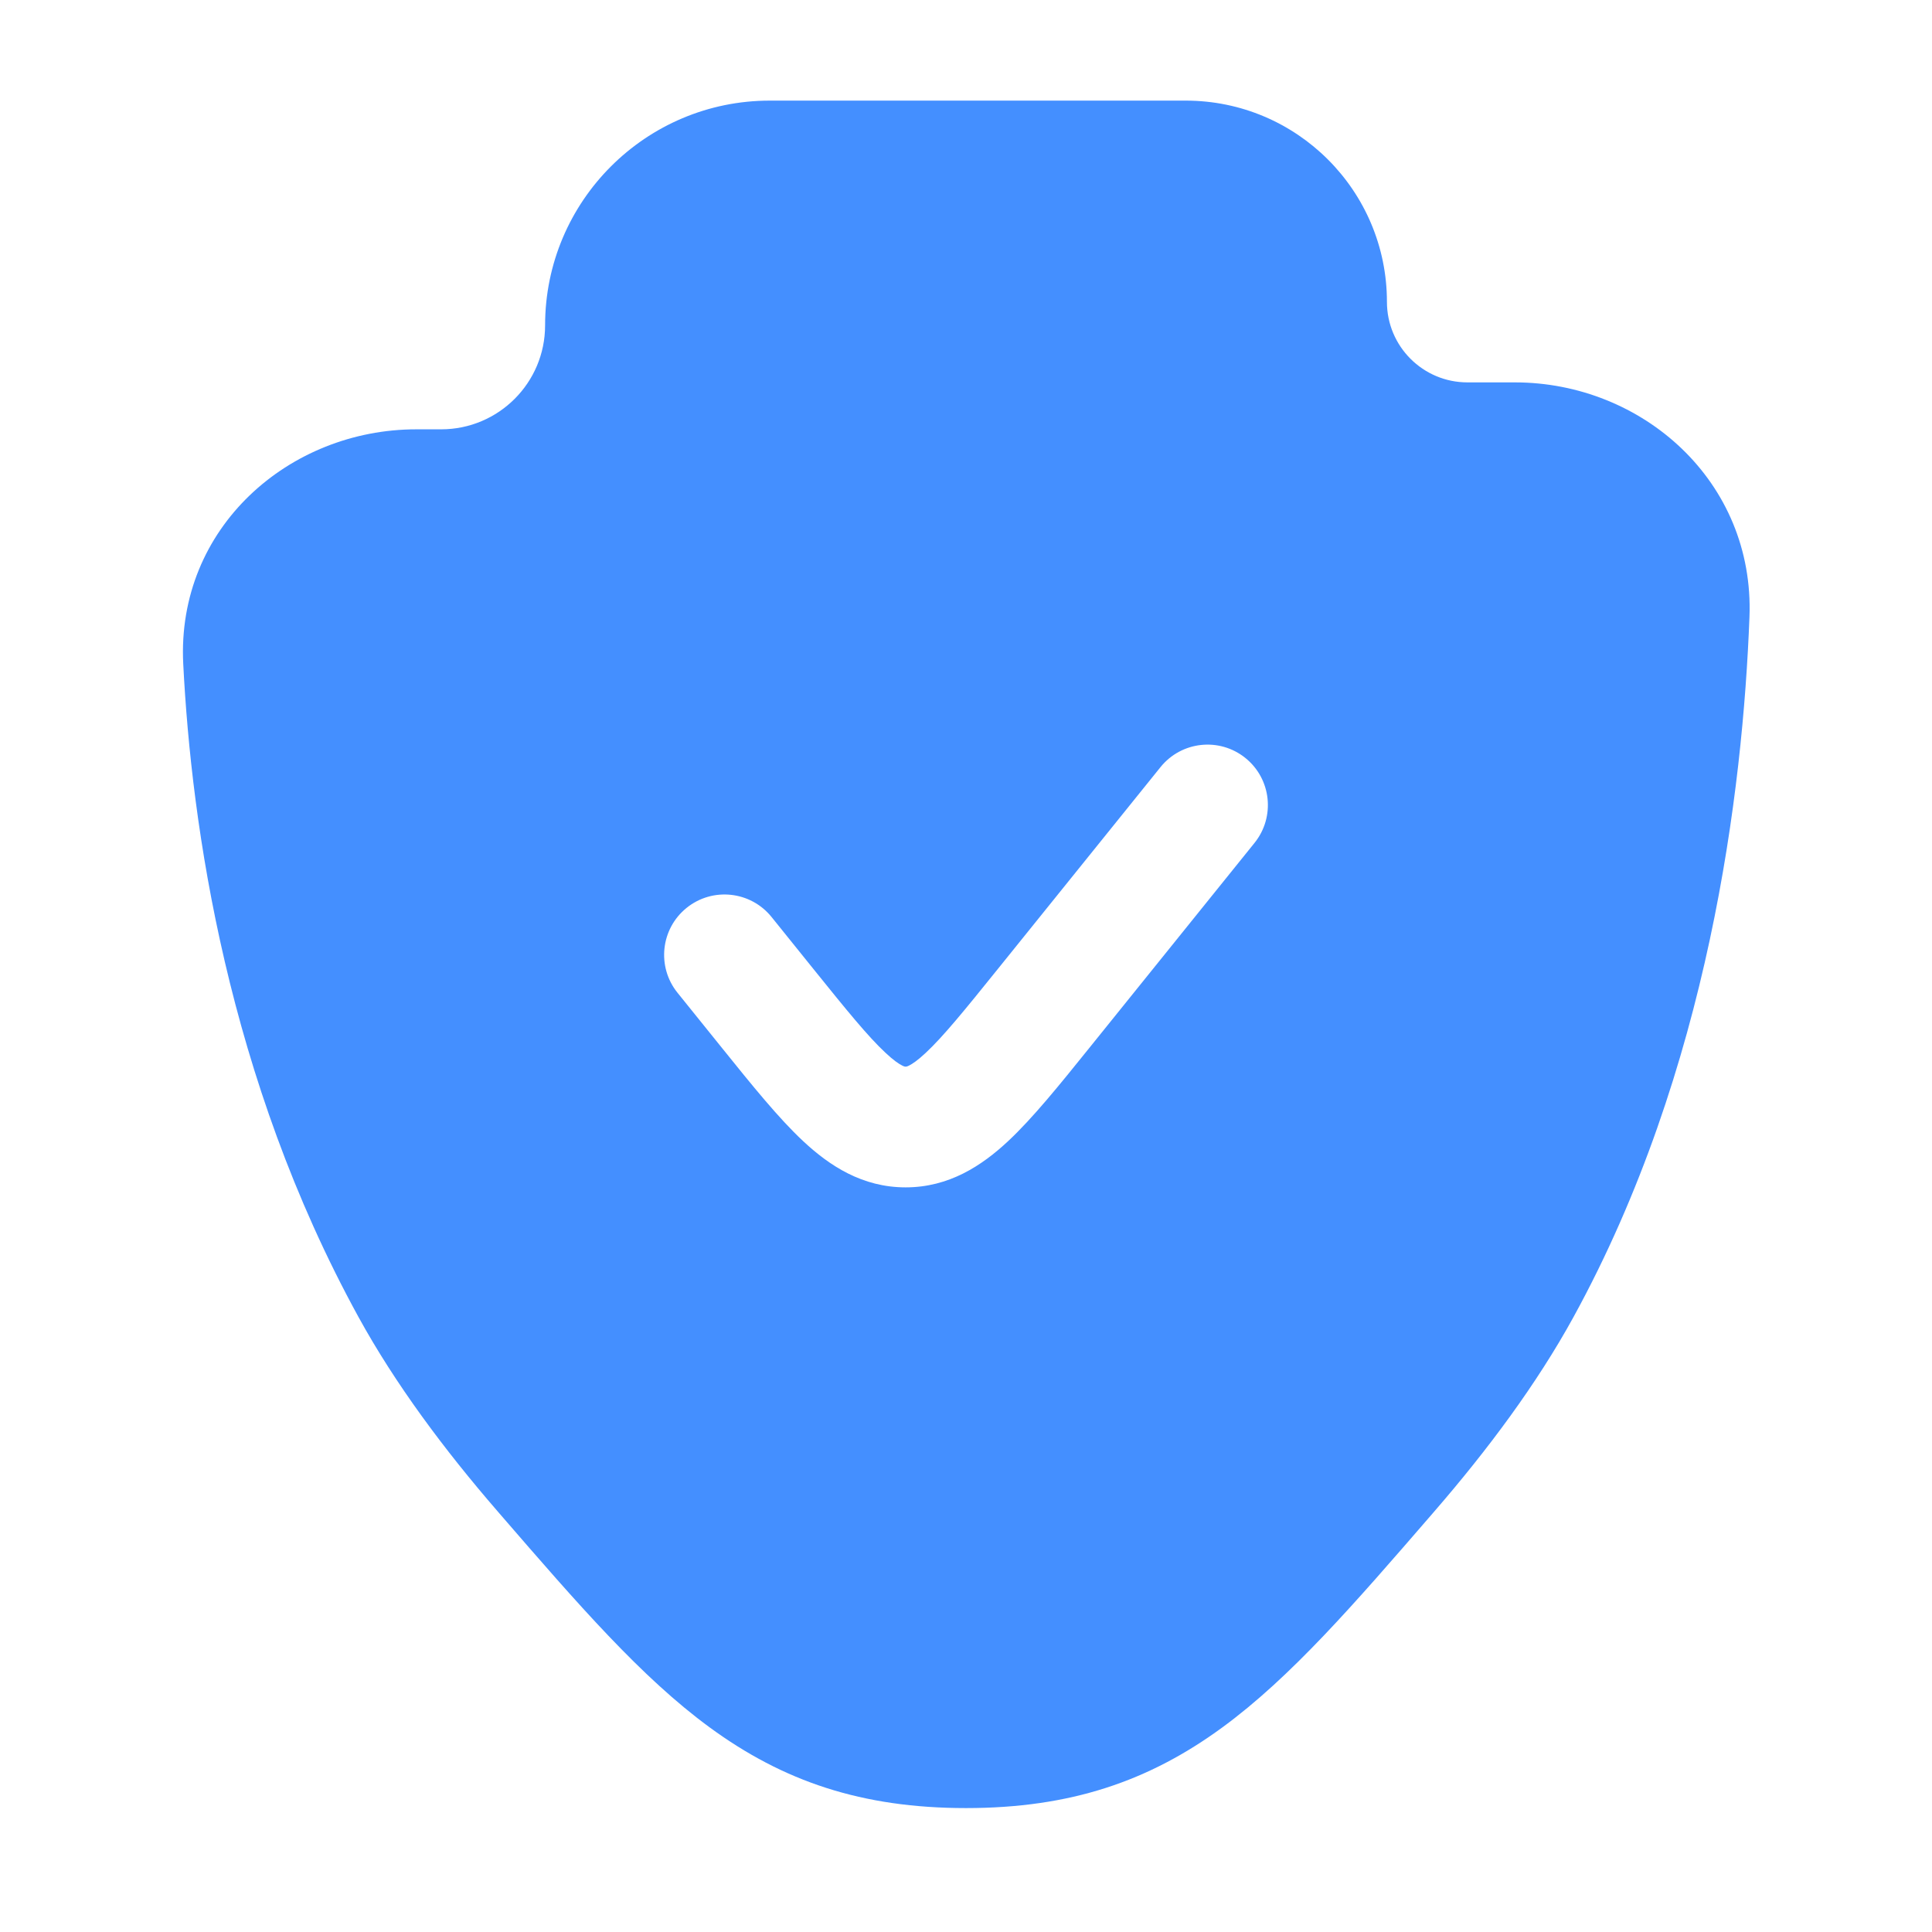 <svg width="64" height="64" viewBox="0 0 64 64" fill="none" xmlns="http://www.w3.org/2000/svg">
<path fill-rule="evenodd" clip-rule="evenodd" d="M18.057 10.778C18.057 6.666 21.39 3.333 25.501 3.333H39.277C42.959 3.333 45.944 6.318 45.944 10C45.944 11.473 47.138 12.667 48.611 12.667H50.182C54.408 12.667 58.126 15.947 57.953 20.442C57.733 26.204 56.613 35.448 52.124 43.629C50.908 45.846 49.283 48.025 47.526 50.054L47.394 50.207C44.867 53.127 42.76 55.562 40.494 57.221C38.058 59.006 35.457 59.895 32 59.895C28.544 59.895 25.943 59.006 23.507 57.221C21.241 55.562 19.134 53.127 16.607 50.207L16.475 50.054C14.718 48.025 13.093 45.846 11.876 43.629C7.532 35.712 6.341 27.353 6.07 21.991C5.842 17.474 9.586 14.222 13.789 14.222H14.612C16.515 14.222 18.057 12.68 18.057 10.778ZM41.558 27.922C42.251 27.061 42.115 25.802 41.255 25.109C40.395 24.416 39.136 24.552 38.443 25.412L33.052 32.102C31.945 33.476 31.247 34.335 30.666 34.877C30.393 35.133 30.218 35.246 30.118 35.296C30.043 35.334 30.017 35.334 30.002 35.333H29.998C29.984 35.334 29.957 35.334 29.883 35.296C29.782 35.246 29.608 35.133 29.335 34.877C28.753 34.335 28.055 33.476 26.948 32.102L25.558 30.376C24.864 29.516 23.605 29.381 22.745 30.074C21.885 30.767 21.75 32.026 22.443 32.886L23.92 34.719C24.914 35.953 25.79 37.04 26.605 37.801C27.479 38.618 28.566 39.333 30 39.333C31.434 39.333 32.521 38.618 33.396 37.801C34.21 37.04 35.087 35.953 36.08 34.72L41.558 27.922Z" fill="#448FFF"/>
</svg>
